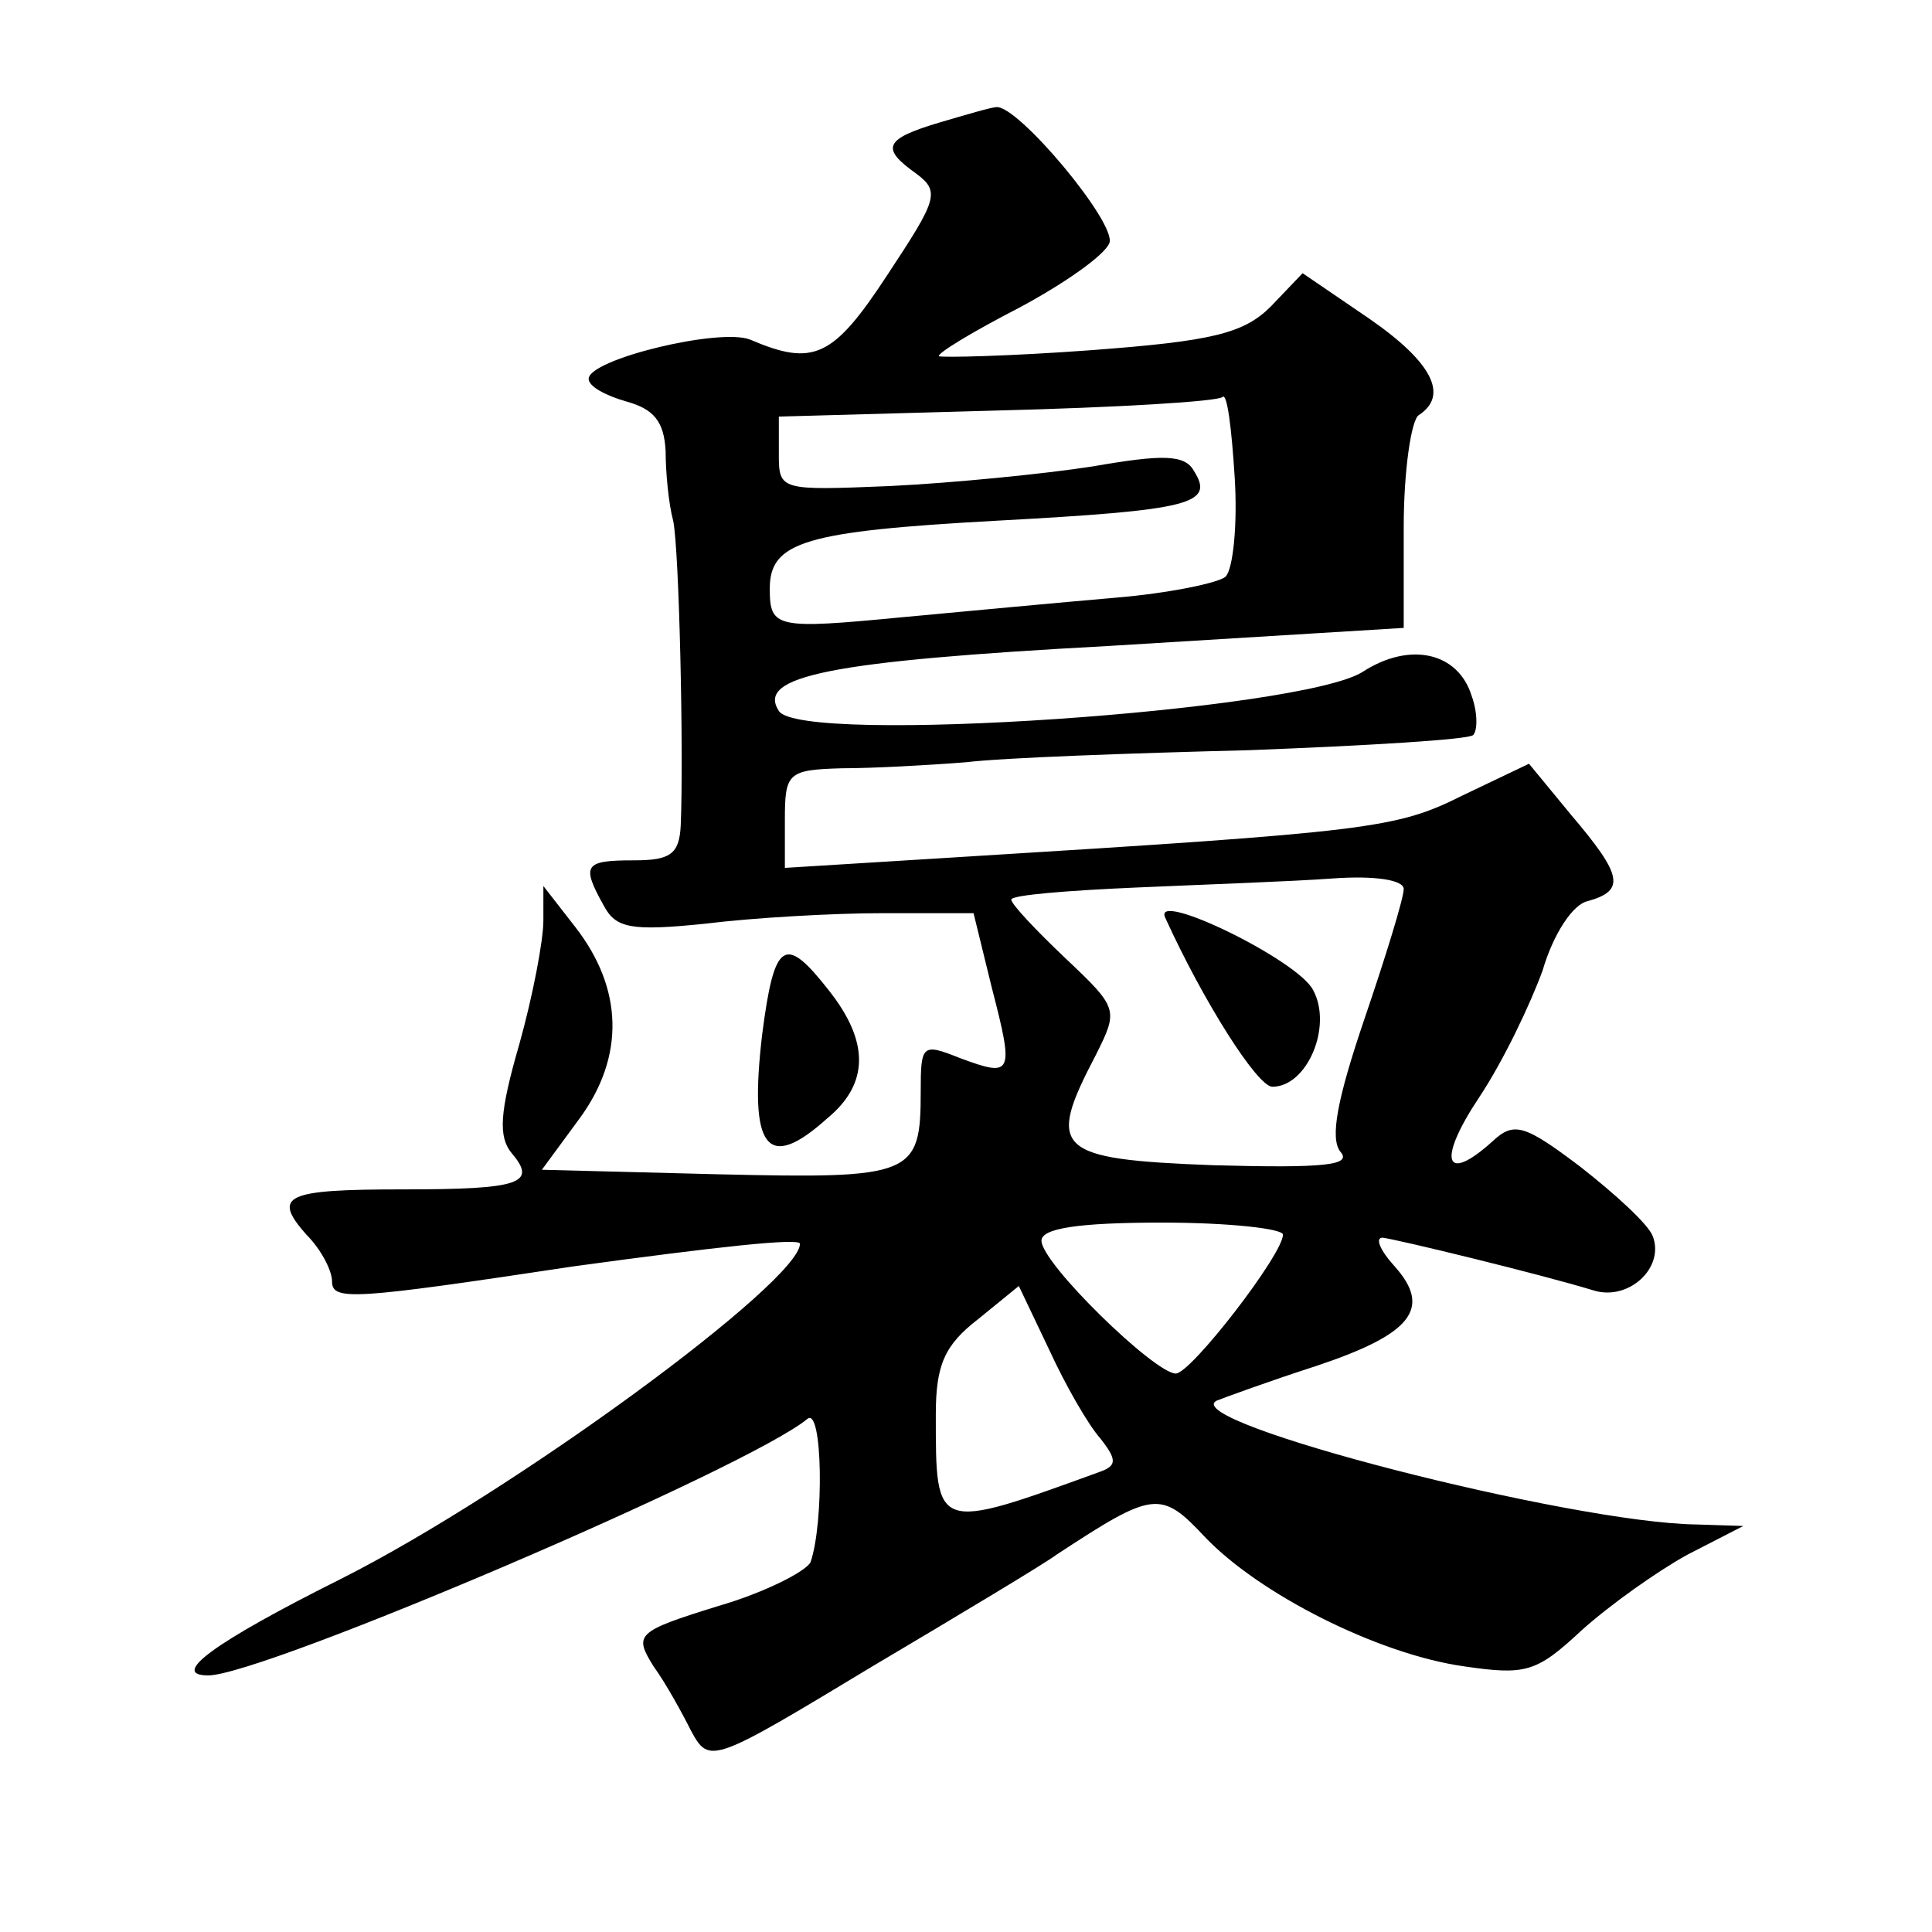 <?xml version="1.0" standalone="no"?>
<!DOCTYPE svg PUBLIC "-//W3C//DTD SVG 20010904//EN"
 "http://www.w3.org/TR/2001/REC-SVG-20010904/DTD/svg10.dtd">
<svg version="1.0" xmlns="http://www.w3.org/2000/svg"
 width="128pt" height="128pt" viewBox="0 0 128 128"
 preserveAspectRatio="xMidYMid meet">
<g transform="translate(0,128) scale(0.1,-0.1)"
fill="#0" stroke="none">
<path d="M623 1199 c-37 -11 -40 -17 -16 -34 16 -12 14 -17 -19 -67 -36 -55 -49
-61 -91 -43 -20 8 -107 -13 -107 -26 0 -5 11 -11 25 -15 18 -5 25 -13 26 -33 0
-14 2 -35 5 -46 4 -19 7 -154 5 -202 -1 -19 -7 -23 -31 -23 -33 0 -35 -3 -20 -30
8 -15 18 -17 67 -12 32 4 85 7 118 7 l60 0 12 -49 c15 -58 14 -60 -21 -47 -25 10
-26 9 -26 -22 0 -56 -5 -58 -134 -55 l-117 3 25 34 c30 41 29 86 -3 127 l-21 27
0 -23 c0 -13 -7 -50 -16 -82 -13 -45 -14 -61 -5 -72 17 -20 6 -24 -72 -24 -78 0
-87 -4 -64 -30 10 -10 17 -24 17 -31 0 -13 14 -12 160 10 95 13 150 19 150 15 0
-25 -189 -164 -304 -222 -84 -42 -114 -64 -88 -64 36 0 357 137 397 170 10 8 11
-69 2 -95 -3 -6 -30 -20 -61 -29 -55 -17 -56 -19 -43 -40 8 -11 19 -31 25 -43 12
-22 14 -21 120 43 59 35 114 68 122 74 64 42 69 43 98 12 36 -38 115 -78 172 -86
41 -6 48 -4 78 24 19 17 50 39 70 50 l37 19 -31 1 c-83 1 -344 68 -318 82 5 2 35
13 66 23 63 21 77 38 52 66 -10 11 -13 19 -8 19 9 -1 104 -24 140 -35 23 -7 47
15 39 36 -3 8 -25 28 -48 46 -37 28 -44 30 -58 17 -32 -29 -37 -13 -9 29 16 24
34 62 42 84 7 24 20 44 30 46 25 7 23 17 -11 57 l-28 34 -44 -21 c-44 -22 -60 -24
-336 -41 l-113 -7 0 32 c0 31 2 33 38 34 20 0 57 2 82 4 25 3 109 6 188 8 78 3
145 7 148 10 3 3 3 15 -1 26 -9 29 -41 36 -72 16 -40 -26 -373 -49 -387 -26 -15
23 33 33 218 43 l196 12 0 67 c0 37 5 71 10 74 20 13 9 35 -33 64 l-44 30 -21 -22
c-18 -18 -39 -23 -119 -29 -54 -4 -99 -5 -101 -4 -1 2 22 16 53 32 30 16 57 35
60 43 5 13 -61 92 -75 90 -3 0 -20 -5 -37 -10z m189 -301 c-4 -4 -37 -11 -73 -14
-35 -3 -99 -9 -142 -13 -83 -8 -87 -7 -87 19 0 31 23 38 150 45 129 7 145 11 131
33 -6 11 -21 11 -67 3 -32 -5 -93 -11 -134 -13 -73 -3 -74 -3 -74 21 l0 25 144
4 c80 2 147 6 150 9 3 3 6 -21 8 -53 2 -31 -1 -61 -6 -66z m118 -207 c0 -6 -12
-45 -26 -86 -18 -53 -23 -79 -16 -88 8 -9 -10 -11 -84 -9 -105 4 -111 10 -78 73
15 30 15 31 -20 64 -20 19 -36 36 -36 39 0 3 37 6 83 8 45 2 103 4 130 6 28 2 47
-1 47 -7z m-80 -229 c0 -13 -61 -92 -71 -92 -14 0 -89 73 -89 88 0 8 23 12 80 12
44 0 80 -4 80 -8z m-121 -135 c11 -14 11 -18 0 -22 -110 -40 -109 -40 -109 38 0
33 6 46 28 63 l27 22 20 -42 c11 -24 26 -50 34 -59z M772 672 c25 -55 61 -112 71
-112 23 0 40 40 27 64 -10 20 -107 67 -98 48z M505 595 c-9 -76 3 -92 43 -56 28
23 28 51 1 85 -29 37 -36 33 -44 -29z"/>
</g>
</svg>
